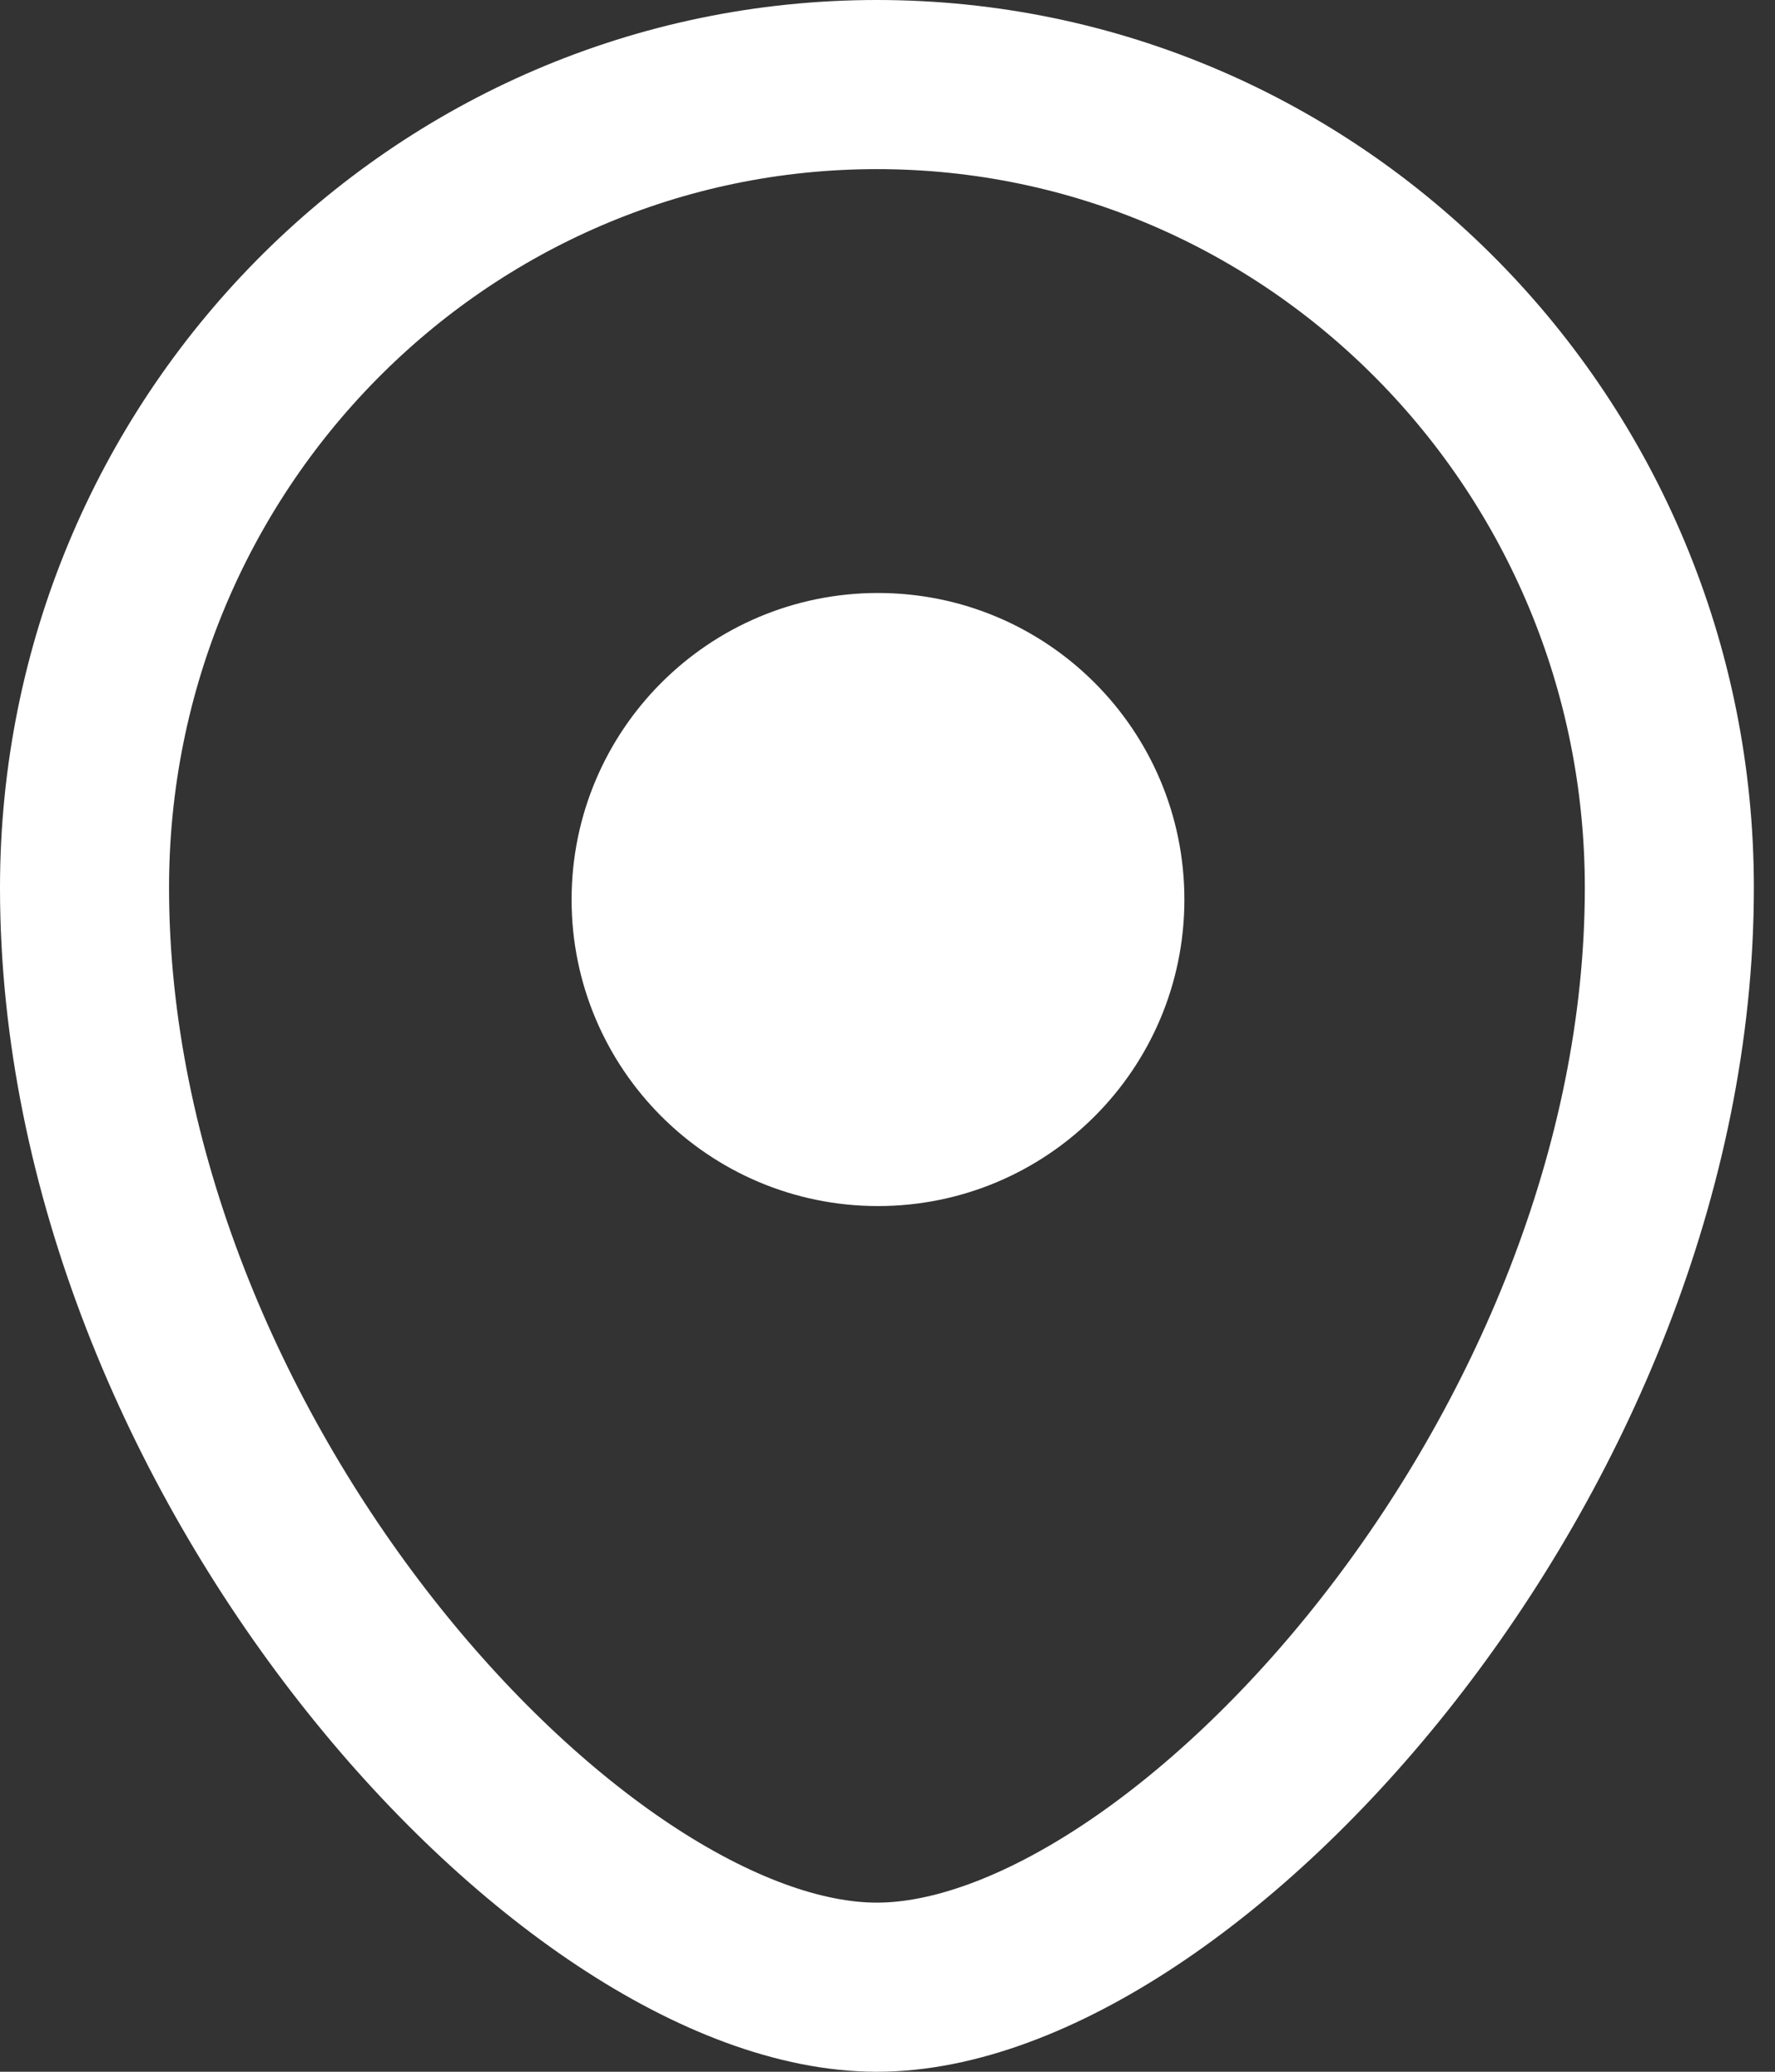 <svg width="42" height="49" viewBox="0 0 42 49" fill="none" xmlns="http://www.w3.org/2000/svg">
<rect x="0" y="0" width="42" height="49" fill="#333333" stroke="none"/>
<path fill-rule="evenodd" clip-rule="evenodd" d="M27.025 21.277C27.025 17.823 24.227 15.025 20.774 15.025C17.323 15.025 14.525 17.823 14.525 21.277C14.525 24.727 17.323 27.525 20.774 27.525C24.227 27.525 27.025 24.727 27.025 21.277Z" fill="white" stroke="white" stroke-width="2" stroke-linecap="round" stroke-linejoin="round"/>
<path fill-rule="evenodd" clip-rule="evenodd" d="M20.749 47C13.504 47 2 34.397 2 20.997C2 10.506 10.393 2 20.749 2C31.105 2 39.5 10.506 39.5 20.997C39.5 34.397 27.996 47 20.749 47Z" stroke="white" stroke-width="4" stroke-linecap="round" stroke-linejoin="round"/>
</svg>
